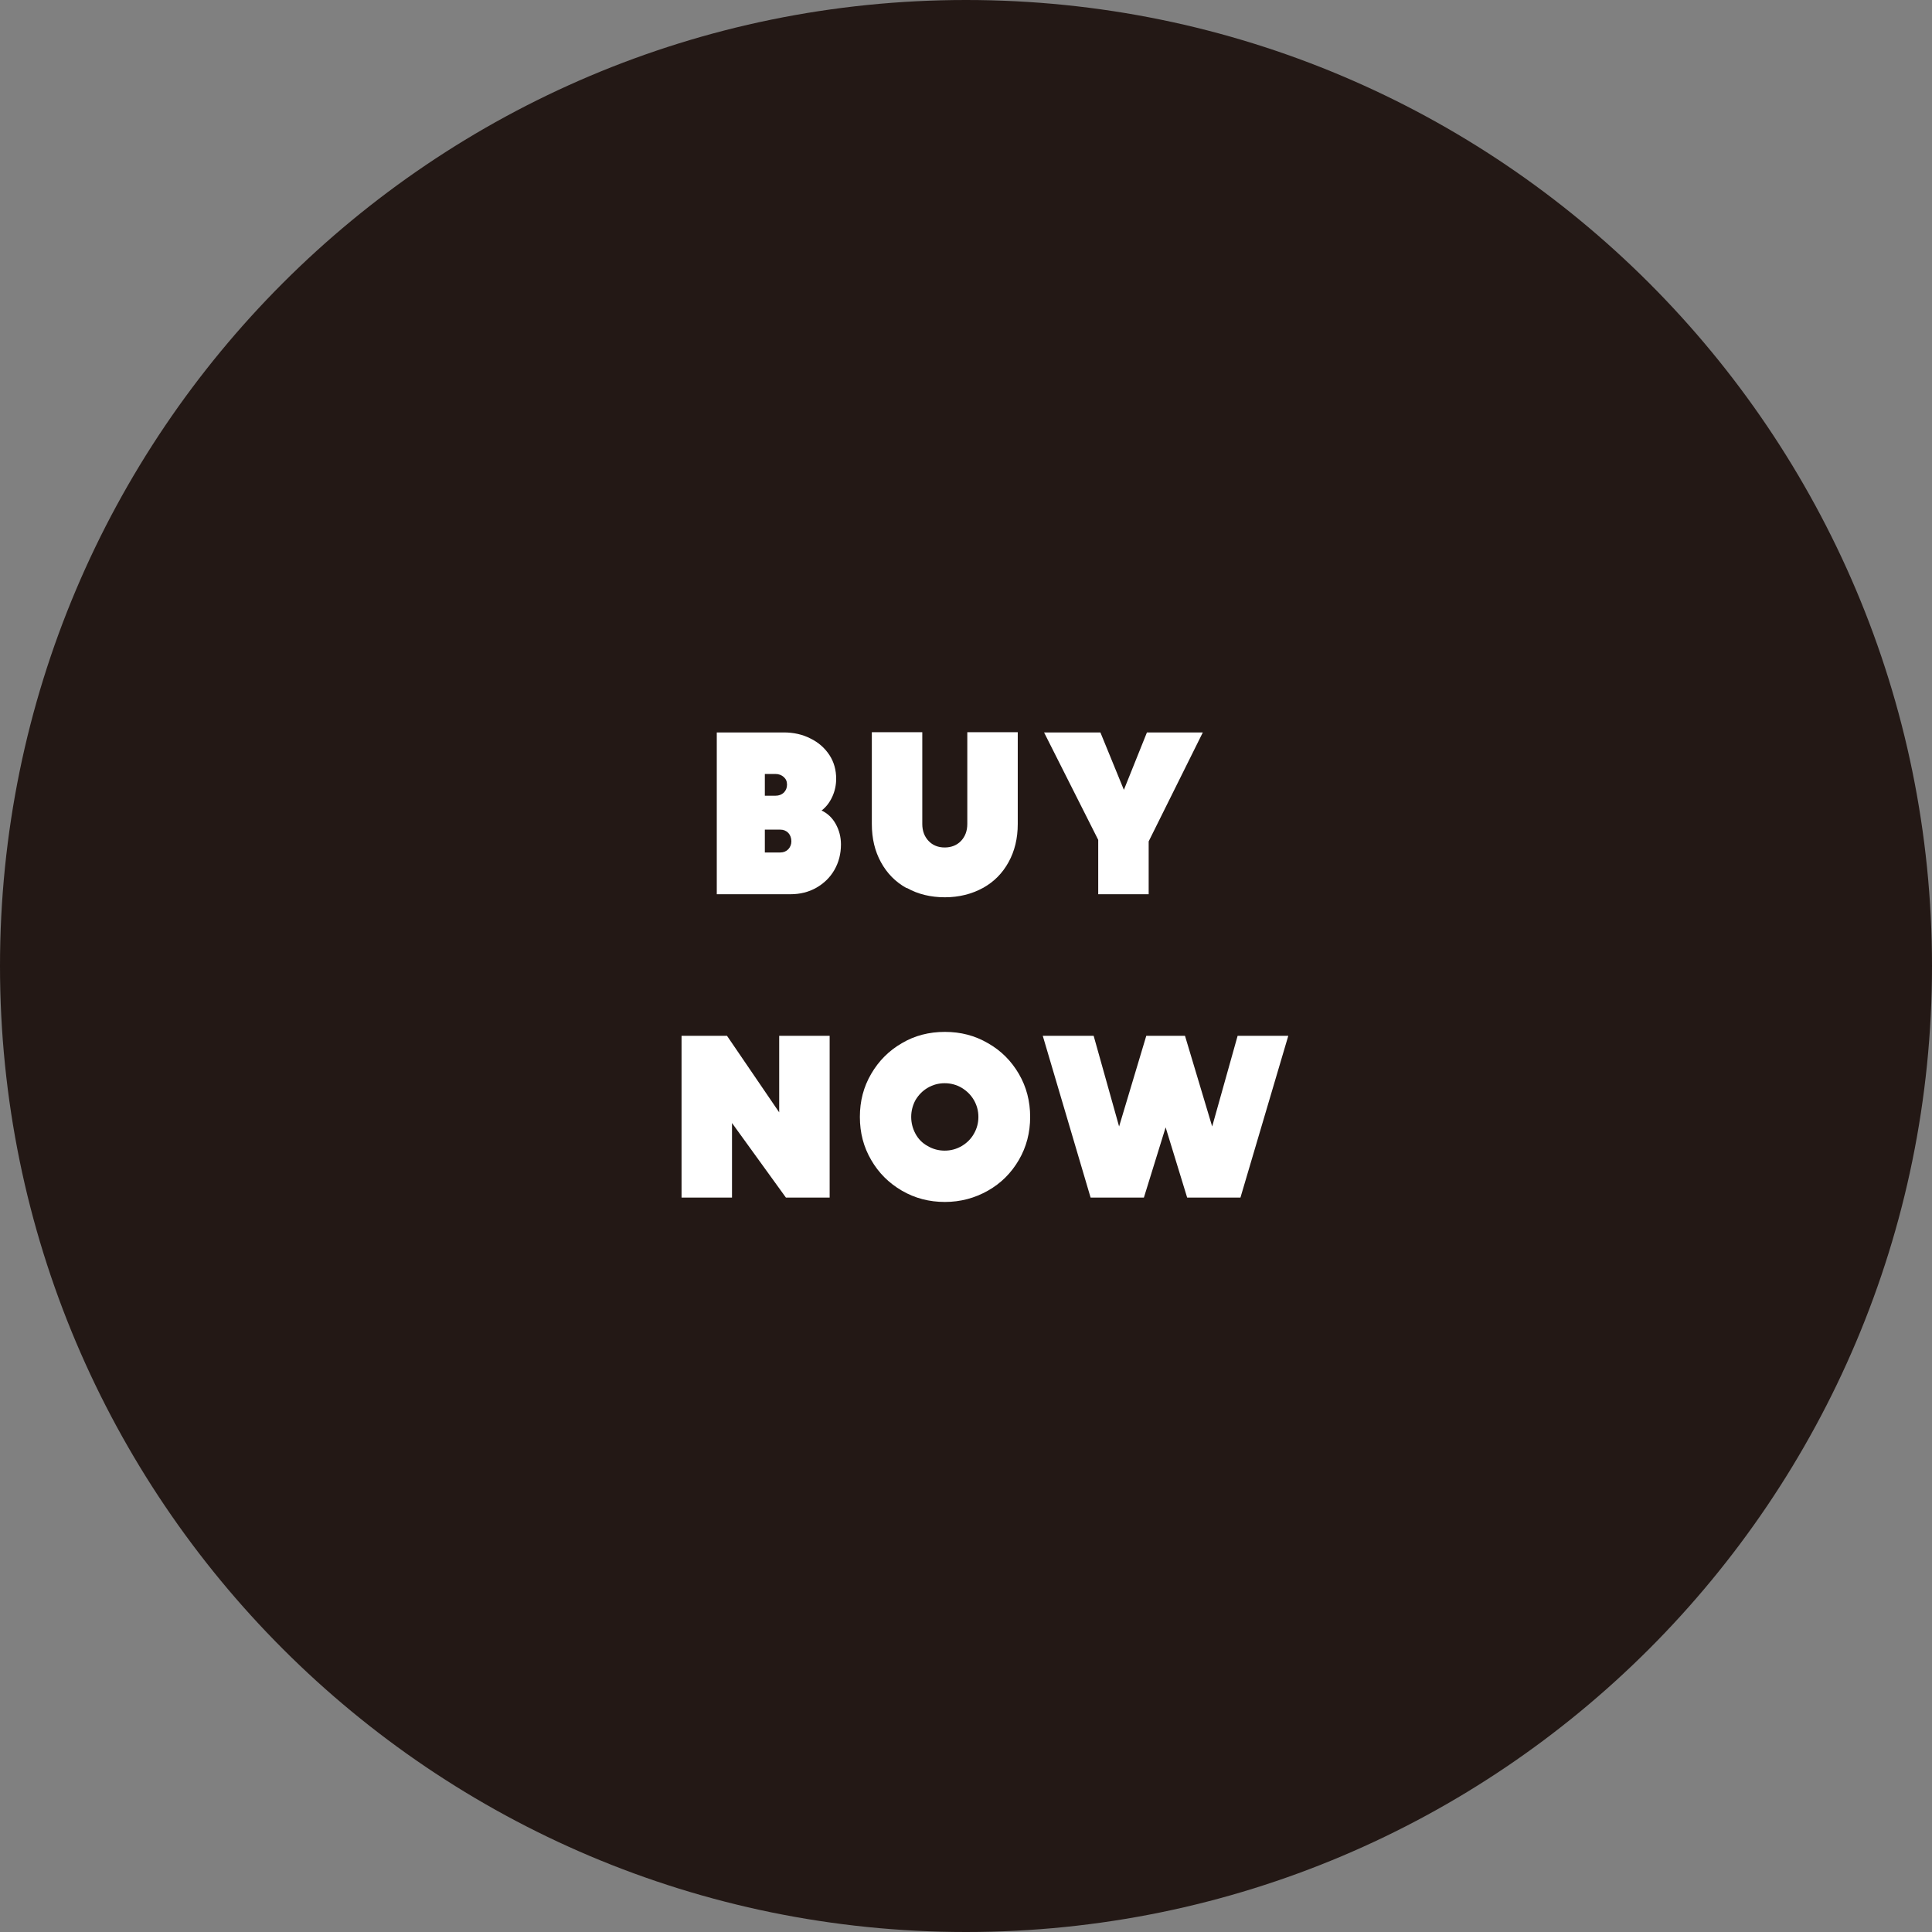 <?xml version="1.0" encoding="UTF-8"?>
<svg id="_レイヤー_2" data-name="レイヤー 2" xmlns="http://www.w3.org/2000/svg" width="88.84" height="88.84" viewBox="0 0 88.84 88.84">
  <rect x="0" y="0" width="88.84" height="88.84" fill="#808080" stroke="none"/>
  <defs>
    <style>
      .cls-1 {
        fill: #231815;
      }

      .cls-2 {
        fill: #fff;
      }
    </style>
  </defs>
  <g id="DESIGN">
    <path class="cls-1" d="M88.84,44.42c0,24.53-19.89,44.42-44.42,44.42S0,68.95,0,44.42,19.89,0,44.42,0s44.42,19.89,44.42,44.42Z"/>
    <g>
      <path class="cls-2" d="M32.96,33.68h3.08c.45,0,.86.09,1.23.28.37.18.66.44.87.76.21.32.31.69.31,1.09,0,.29-.06.57-.18.83-.12.26-.28.47-.49.63.27.13.49.33.65.62s.24.6.24.94c0,.43-.1.82-.3,1.17-.2.35-.48.62-.83.82-.35.2-.75.3-1.19.3h-3.39v-7.44ZM35.66,36.59c.16,0,.28-.05.38-.14.1-.1.15-.22.15-.37s-.05-.26-.15-.35c-.1-.09-.23-.14-.38-.14h-.49v1h.49ZM35.88,39.2c.15,0,.27-.05.37-.15.09-.1.14-.22.14-.36,0-.16-.05-.29-.14-.39-.1-.1-.22-.15-.37-.15h-.71v1.05h.71Z"/>
      <path class="cls-2" d="M41.69,40.84c-.51-.28-.9-.68-1.18-1.19-.28-.51-.42-1.09-.42-1.76v-4.22h2.32v4.22c0,.32.1.58.29.78.19.2.44.3.74.3s.56-.1.75-.3c.19-.2.29-.46.29-.78v-4.22h2.32v4.22c0,.66-.14,1.24-.42,1.75-.28.51-.67.91-1.18,1.19-.51.28-1.1.43-1.75.43s-1.24-.14-1.75-.43Z"/>
      <path class="cls-2" d="M50.6,33.68l1.08,2.64,1.06-2.64h2.57l-2.49,5.01v2.43h-2.32v-2.5l-2.49-4.94h2.57Z"/>
      <path class="cls-2" d="M31.35,47.63h2.08l2.4,3.52v-3.52h2.32v7.44h-2.01l-2.48-3.43v3.43h-2.32v-7.44Z"/>
      <path class="cls-2" d="M41.47,54.75c-.6-.35-1.07-.82-1.41-1.41-.35-.6-.52-1.25-.52-1.98s.17-1.38.52-1.98c.35-.6.82-1.07,1.41-1.41.59-.35,1.25-.52,1.98-.52s1.38.17,1.98.52c.6.34,1.07.81,1.42,1.41.35.6.52,1.26.52,1.98s-.17,1.38-.52,1.98c-.35.6-.82,1.07-1.42,1.41-.6.34-1.26.52-1.98.52s-1.38-.17-1.98-.52ZM44.22,52.7c.24-.14.43-.33.56-.56.14-.24.21-.5.21-.78s-.07-.54-.21-.78c-.14-.24-.33-.42-.56-.56-.24-.14-.5-.21-.78-.21s-.54.07-.78.21c-.24.14-.42.33-.56.56-.13.24-.2.5-.2.78s.07.54.2.78c.13.24.32.43.56.56.24.14.5.21.78.21s.54-.07.78-.21Z"/>
      <path class="cls-2" d="M47.96,47.63h2.33l1.17,4.17,1.25-4.17h1.78l1.25,4.17,1.17-4.17h2.33l-2.2,7.44h-2.45l-.99-3.23-1,3.23h-2.45l-2.2-7.44Z"/>
    </g>
  </g>
</svg>